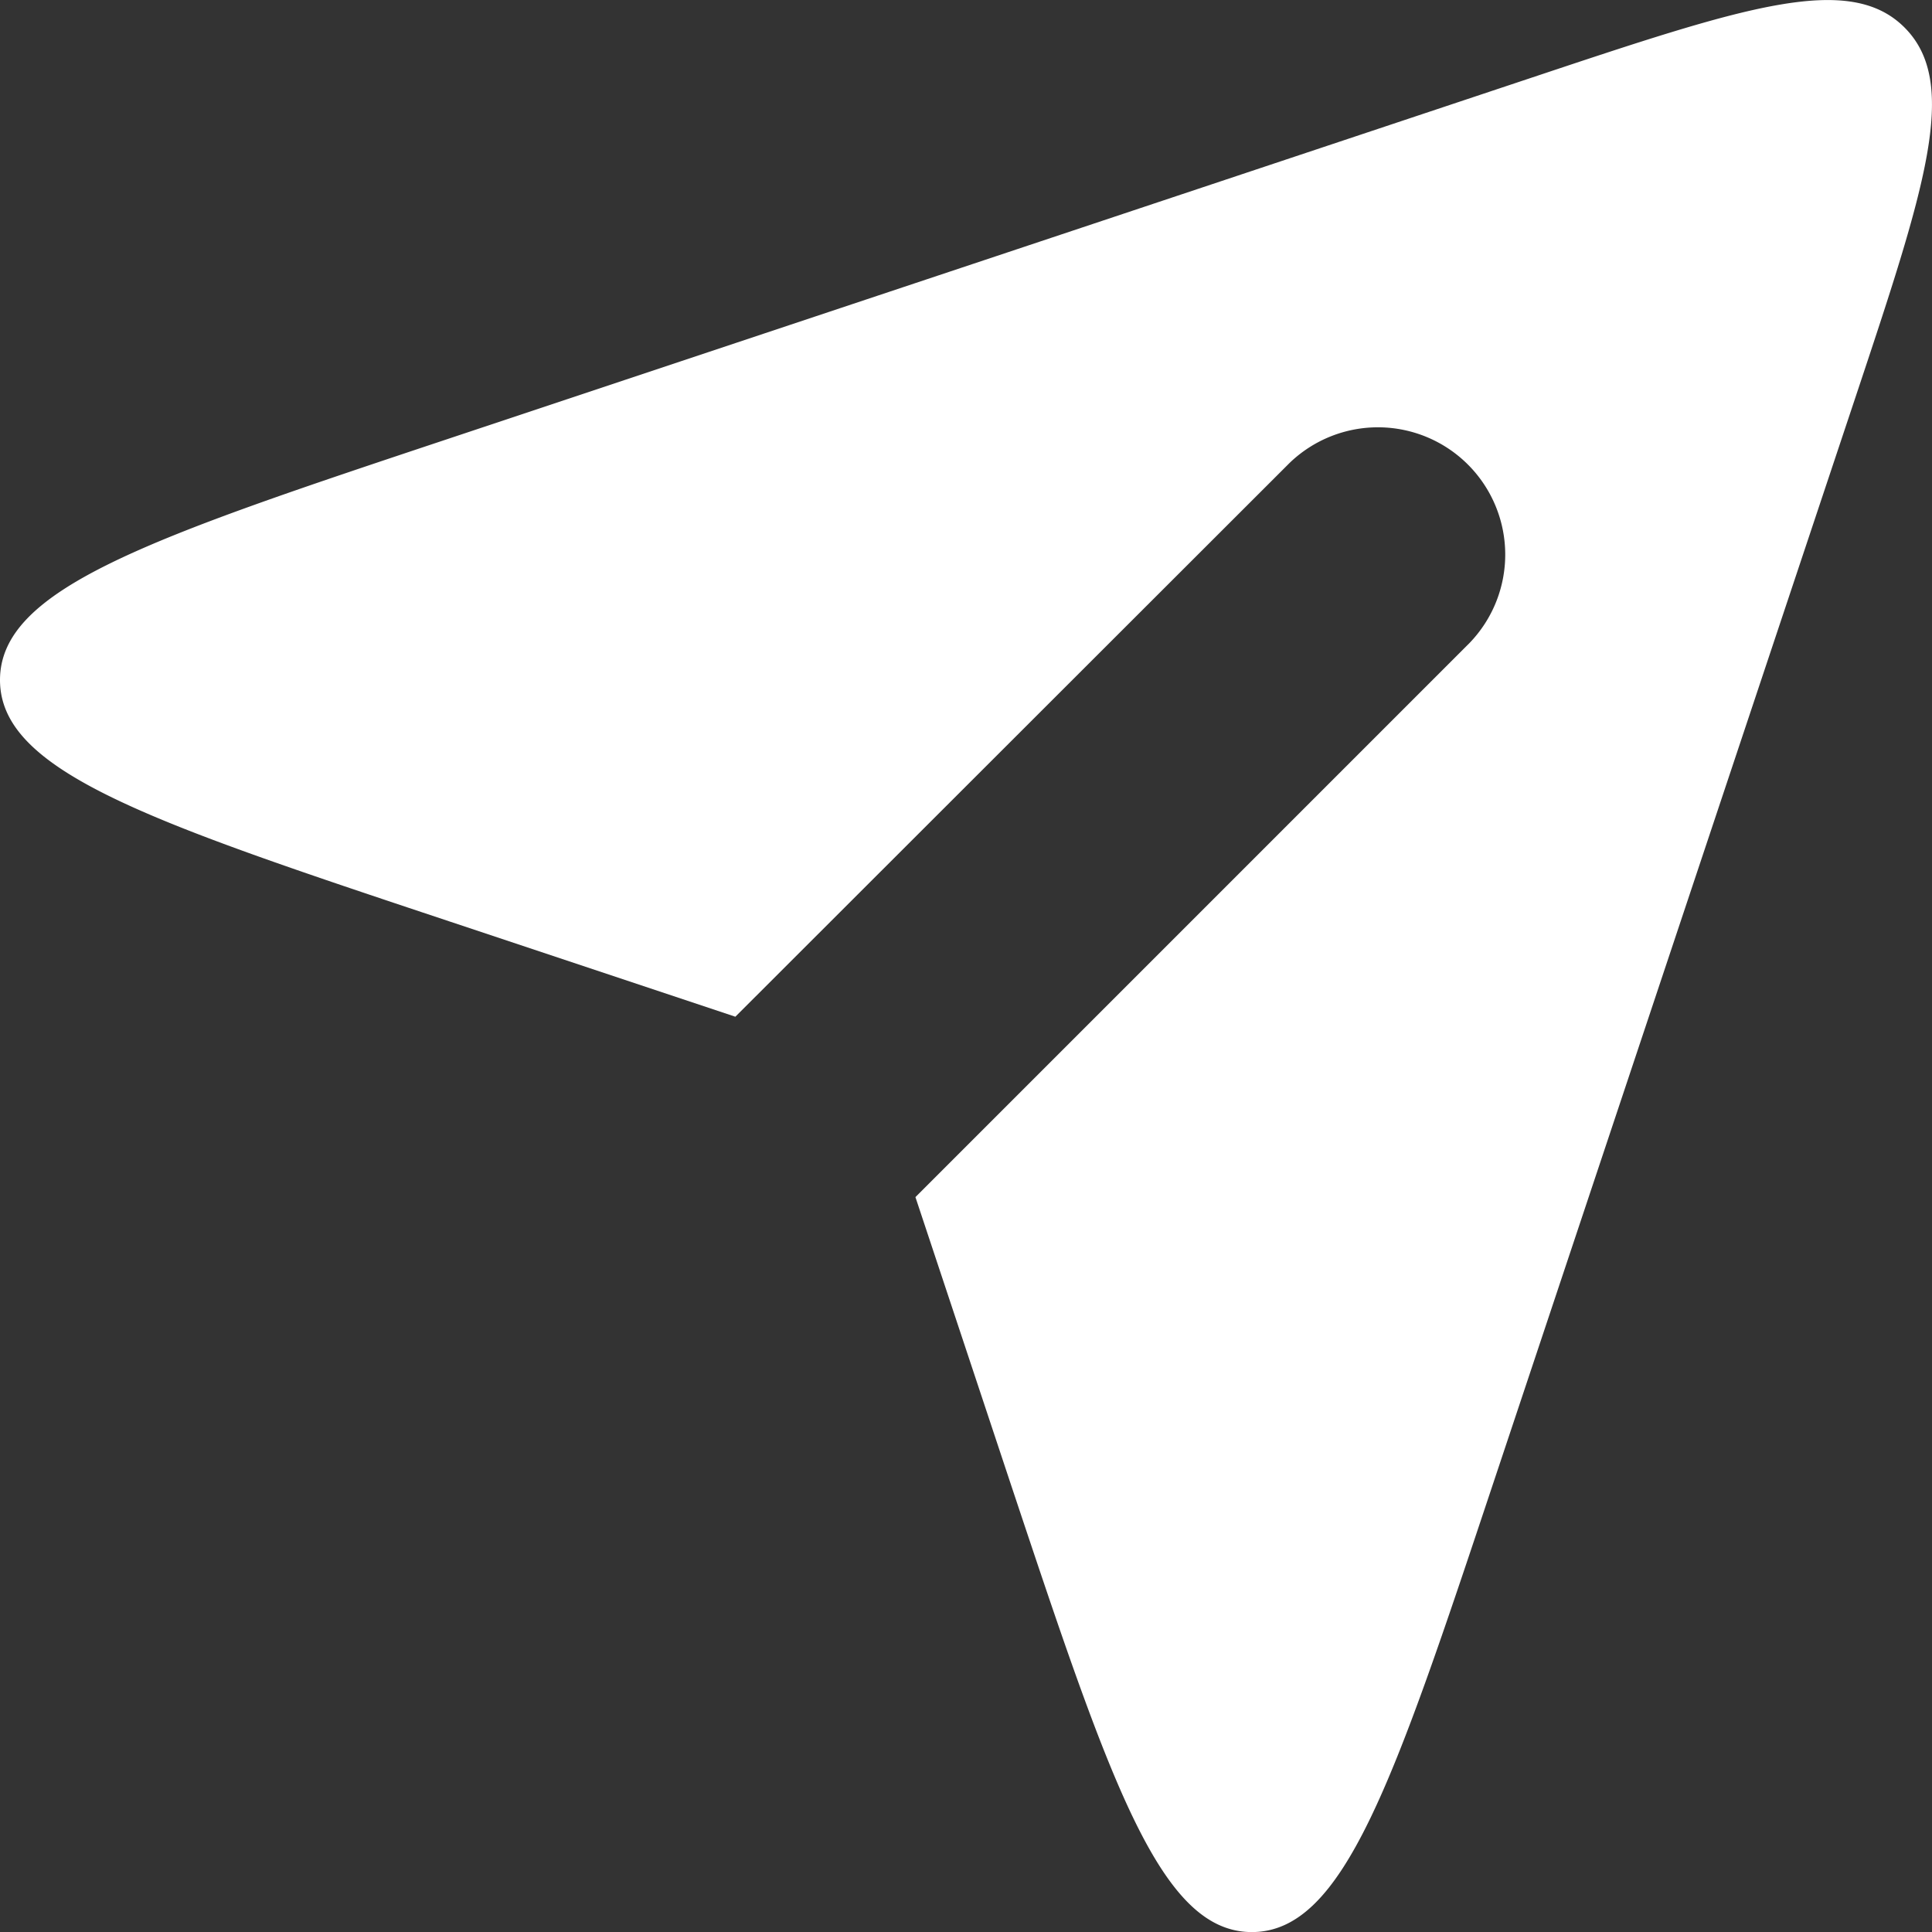 <svg xmlns="http://www.w3.org/2000/svg" width="25.406" height="25.406" viewBox="0 0 25.406 25.406">
  <rect x="0" y="0" width="25.406" height="25.406" fill="#333333" stroke="none"/>
  <path id="send-svgrepo-com" d="M13.832,18.028,10.07,16.774h0C6.132,15.462,4.162,14.805,4.162,13.6s1.969-1.863,5.908-3.176l14.249-4.75c2.771-.924,4.157-1.386,4.888-.654s.269,2.117-.654,4.888L23.8,24.157h0c-1.313,3.939-1.969,5.908-3.176,5.908s-1.863-1.969-3.176-5.908L16.2,20.4l7.287-7.287a1.674,1.674,0,0,0-2.367-2.367Z" transform="translate(-4.162 -4.658)" fill="#fff" fill-rule="evenodd"/>
</svg>
